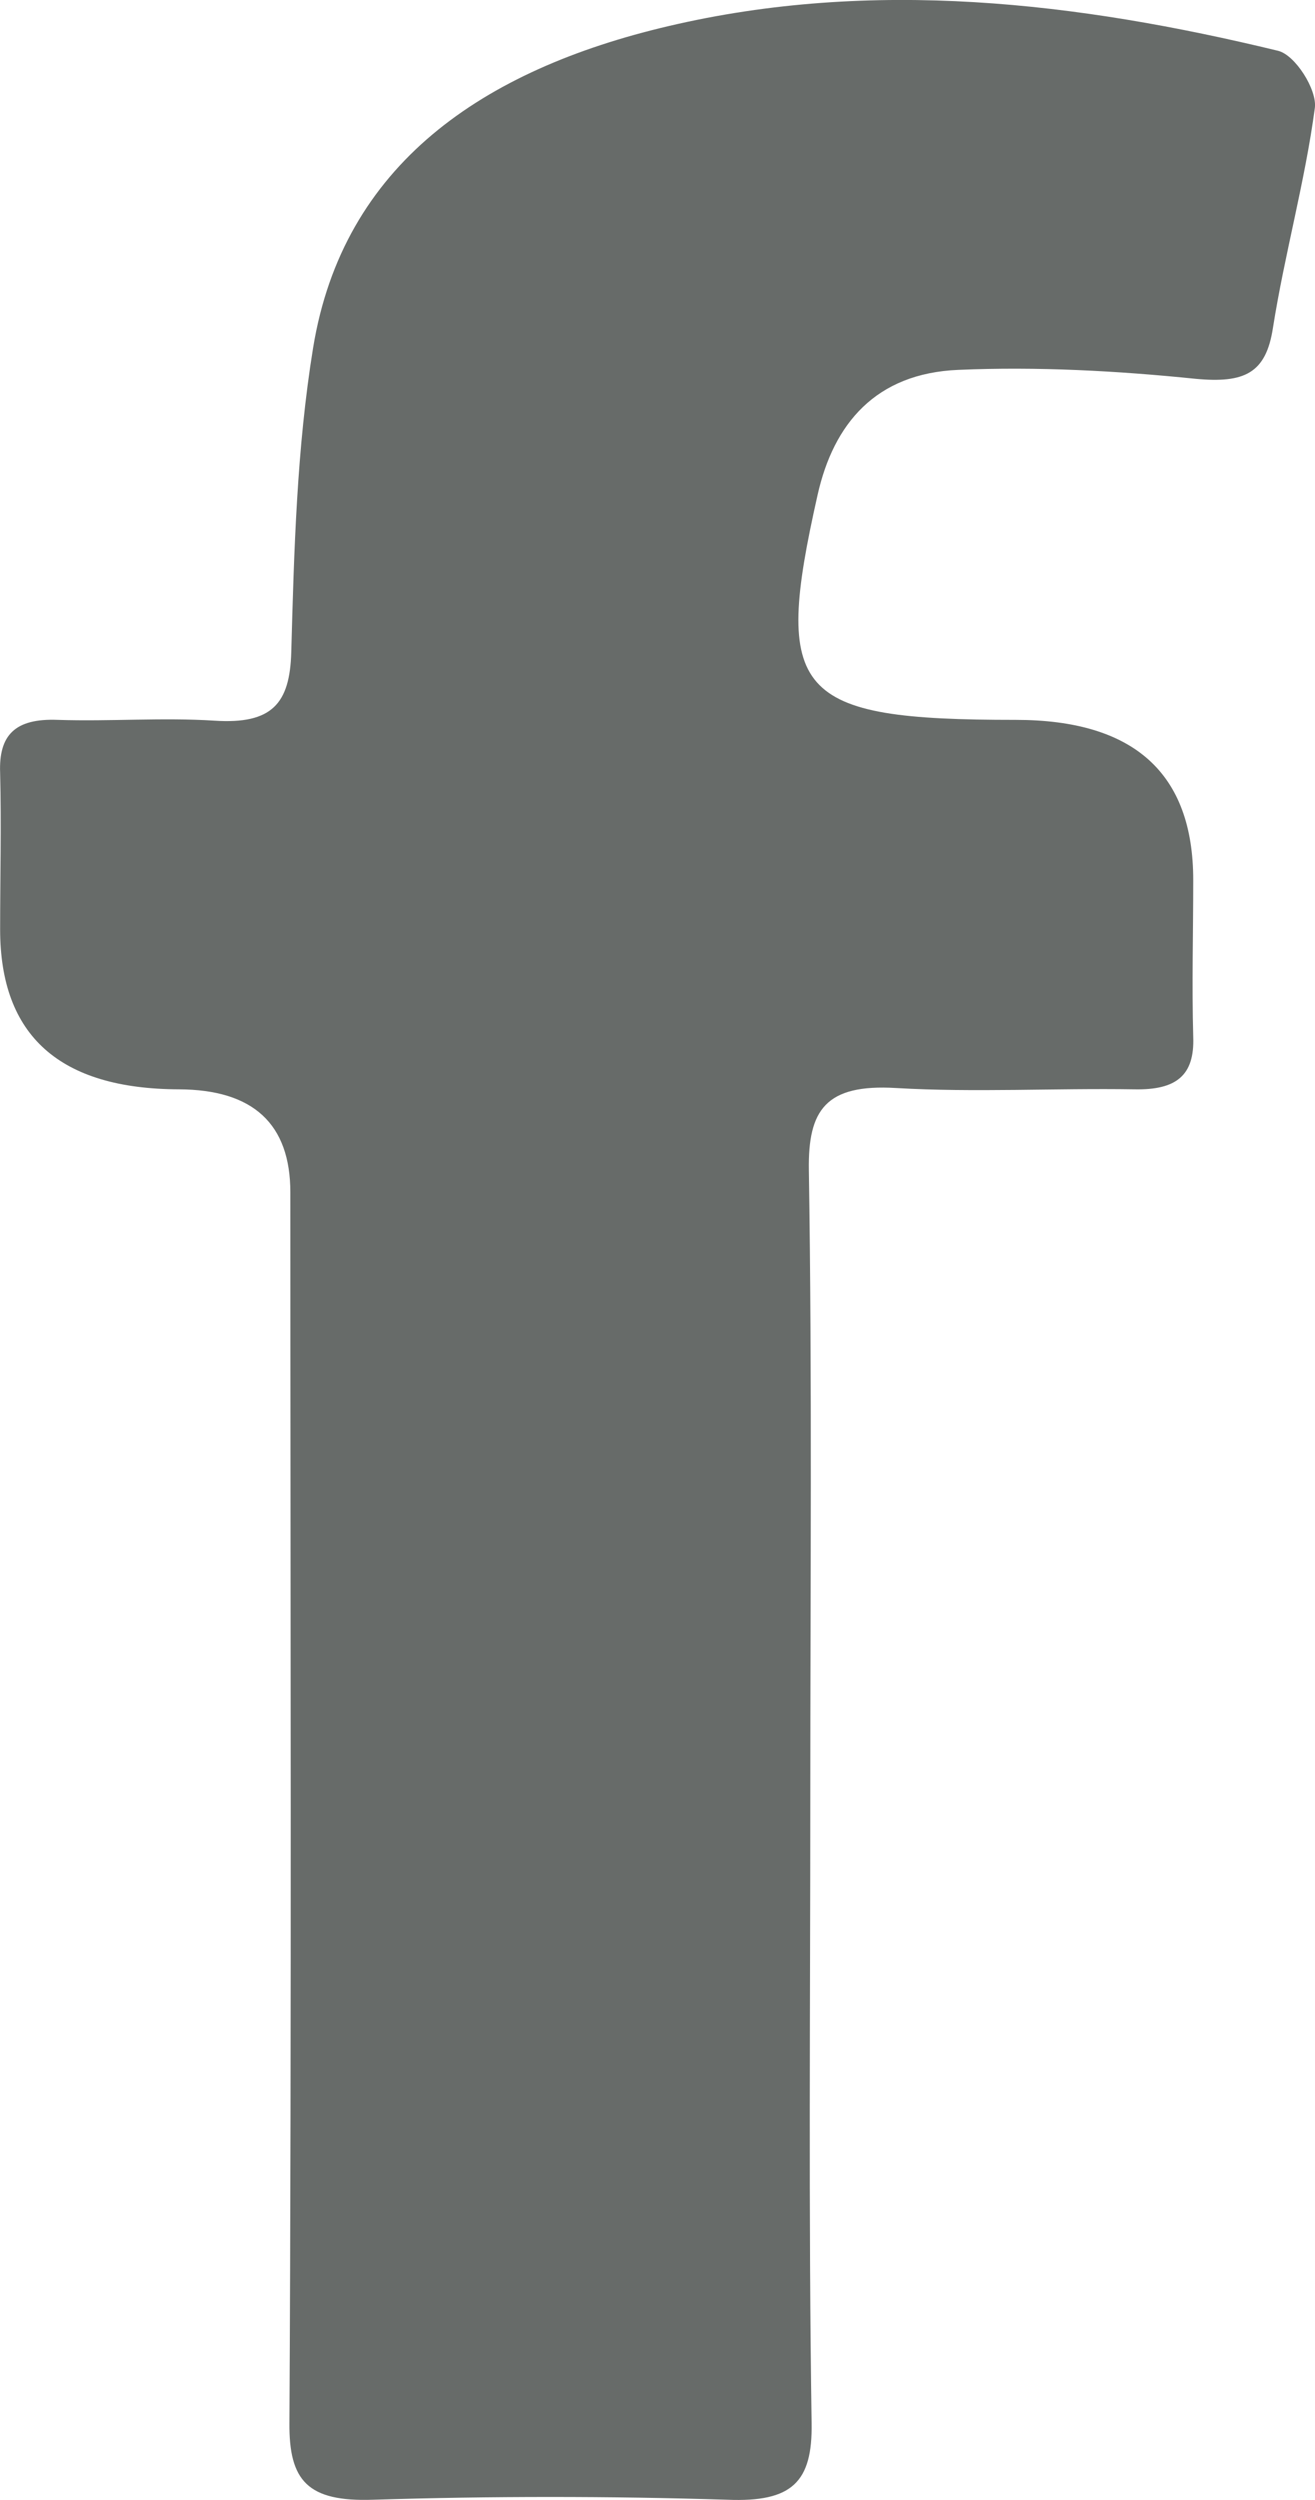 <svg width="10" height="19" viewBox="0 0 10 19" fill="none" xmlns="http://www.w3.org/2000/svg">
<path opacity="0.8" d="M6.162 13.656C6.162 15.243 6.148 16.83 6.172 18.417C6.179 18.863 6.024 19.018 5.531 18.998C4.635 18.97 3.735 18.97 2.838 18.998C2.339 19.015 2.197 18.854 2.201 18.414C2.218 15.298 2.208 12.178 2.208 9.062C2.208 8.542 1.926 8.281 1.361 8.279C0.454 8.276 0.001 7.872 0.001 7.064C0.001 6.666 0.011 6.271 0.001 5.873C-0.01 5.587 0.114 5.458 0.44 5.471C0.837 5.484 1.234 5.452 1.63 5.477C2.07 5.506 2.204 5.346 2.215 4.957C2.236 4.186 2.257 3.405 2.381 2.644C2.608 1.25 3.671 0.53 5.081 0.199C6.636 -0.167 8.192 0.016 9.719 0.386C9.85 0.418 10.016 0.681 9.999 0.819C9.924 1.382 9.768 1.934 9.68 2.493C9.627 2.837 9.464 2.914 9.092 2.879C8.497 2.818 7.887 2.785 7.288 2.811C6.658 2.837 6.339 3.222 6.218 3.759C5.875 5.278 6.041 5.471 7.724 5.471C8.624 5.471 9.074 5.877 9.074 6.688C9.074 7.087 9.063 7.482 9.074 7.88C9.085 8.173 8.946 8.285 8.628 8.279C8.022 8.269 7.416 8.304 6.814 8.269C6.279 8.237 6.144 8.436 6.151 8.892C6.176 10.479 6.162 12.066 6.162 13.653V13.656Z" fill="#414644"/>
</svg>
